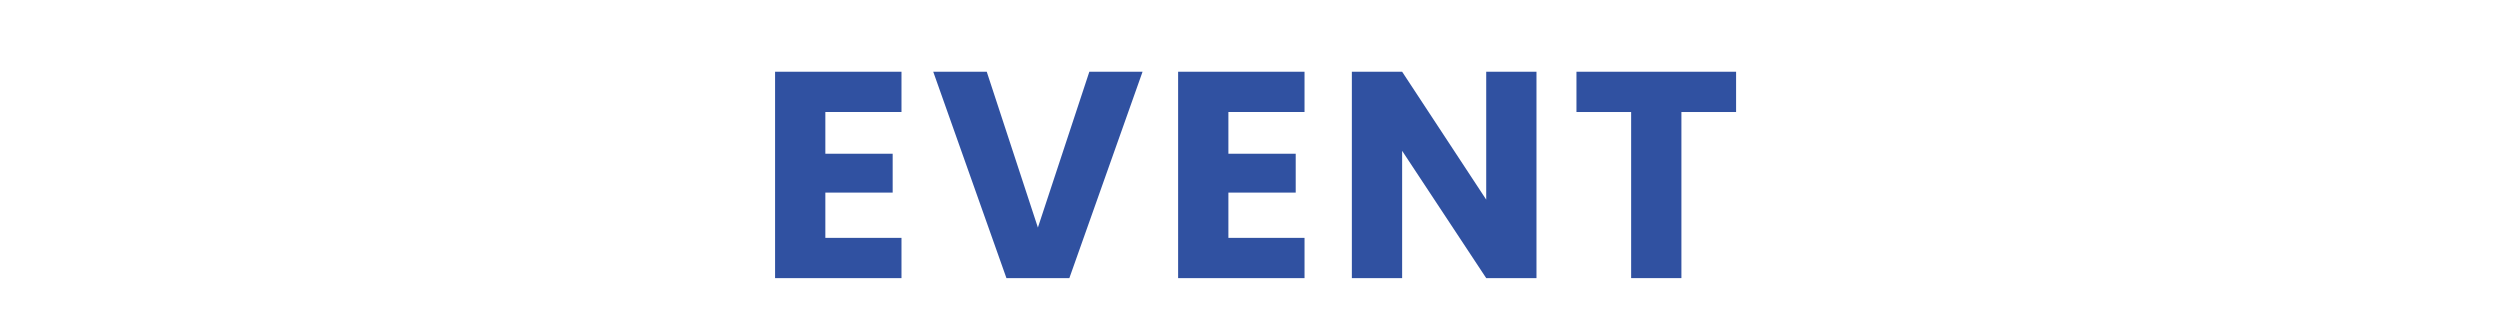 <?xml version="1.0" encoding="UTF-8"?>
<svg id="_レイヤー_1" xmlns="http://www.w3.org/2000/svg" version="1.1" viewBox="0 0 425.197 56.693">
  <!-- Generator: Adobe Illustrator 29.5.1, SVG Export Plug-In . SVG Version: 2.1.0 Build 141)  -->
  <defs>
    <style>
      .st0 {
        fill: none;
      }

      .st1 {
        fill: #3051a1;
      }
    </style>
  </defs>
  <rect class="st0" y="0" width="425.197" height="56.693"/>
  <g>
    <path class="st1" d="M140.374,19.051v7.1h11.45v6.601h-11.45v7.7h12.95v6.85h-21.5V12.201h21.5v6.85h-12.95Z"/>
    <path class="st1" d="M194.324,12.201l-12.451,35.1h-10.699l-12.45-35.1h9.1l8.7,26.5,8.75-26.5h9.051Z"/>
    <path class="st1" d="M208.924,19.051v7.1h11.449v6.601h-11.449v7.7h12.949v6.85h-21.5V12.201h21.5v6.85h-12.949Z"/>
    <path class="st1" d="M261.323,47.301h-8.55l-14.3-21.65v21.65h-8.551V12.201h8.551l14.3,21.75V12.201h8.55v35.1Z"/>
    <path class="st1" d="M295.272,12.201v6.85h-9.3v28.25h-8.55v-28.25h-9.3v-6.85h27.149Z"/>
  </g>
</svg>